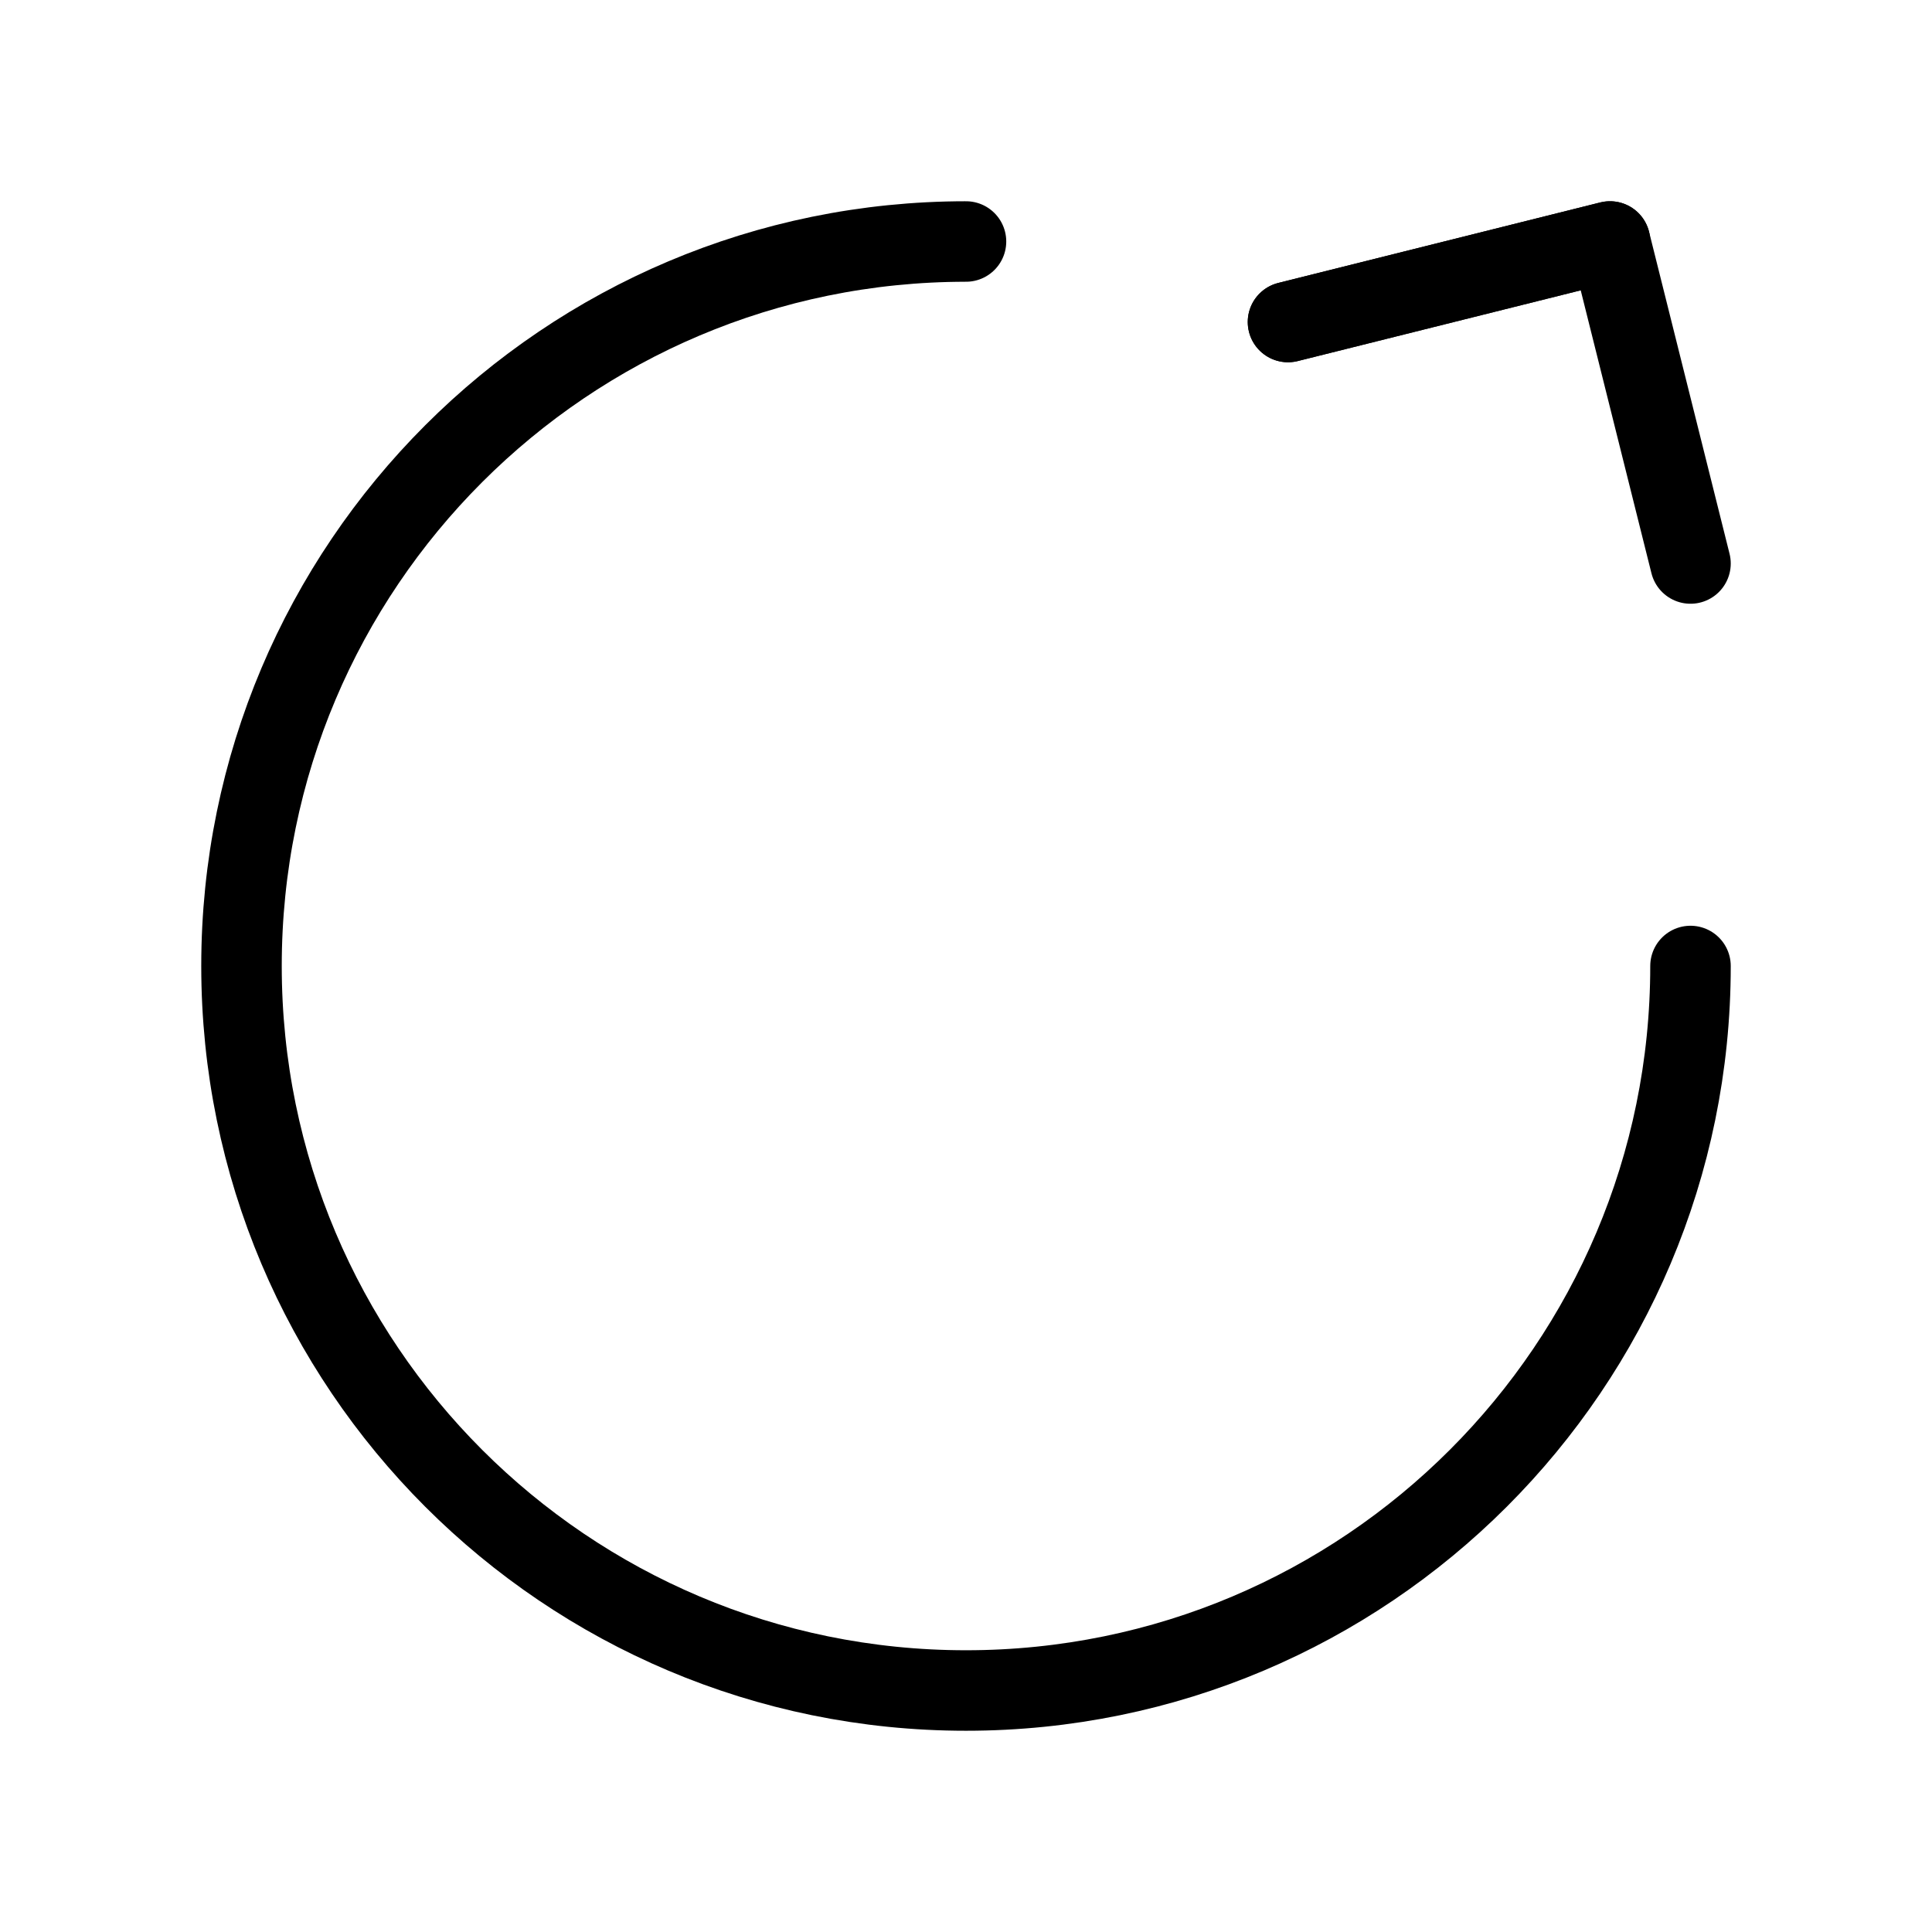 <?xml version="1.0" encoding="UTF-8"?>
<svg width="48" height="48" viewBox="0 0 48 48" fill="none" xmlns="http://www.w3.org/2000/svg">
  <path d="M42 24C42 33.941 33.941 42 24 42C14.059 42 6 33.941 6 24C6 14.059 14.059 6 24 6" stroke="currentColor" stroke-width="2" stroke-linecap="round" stroke-linejoin="round"/>
  <path d="M32 8L40 6L42 14" stroke="currentColor" stroke-width="2" stroke-linecap="round" stroke-linejoin="round"/>
  <path d="M32 8L40 6" stroke="currentColor" stroke-width="2" stroke-linecap="round" stroke-linejoin="round"/>
</svg>

